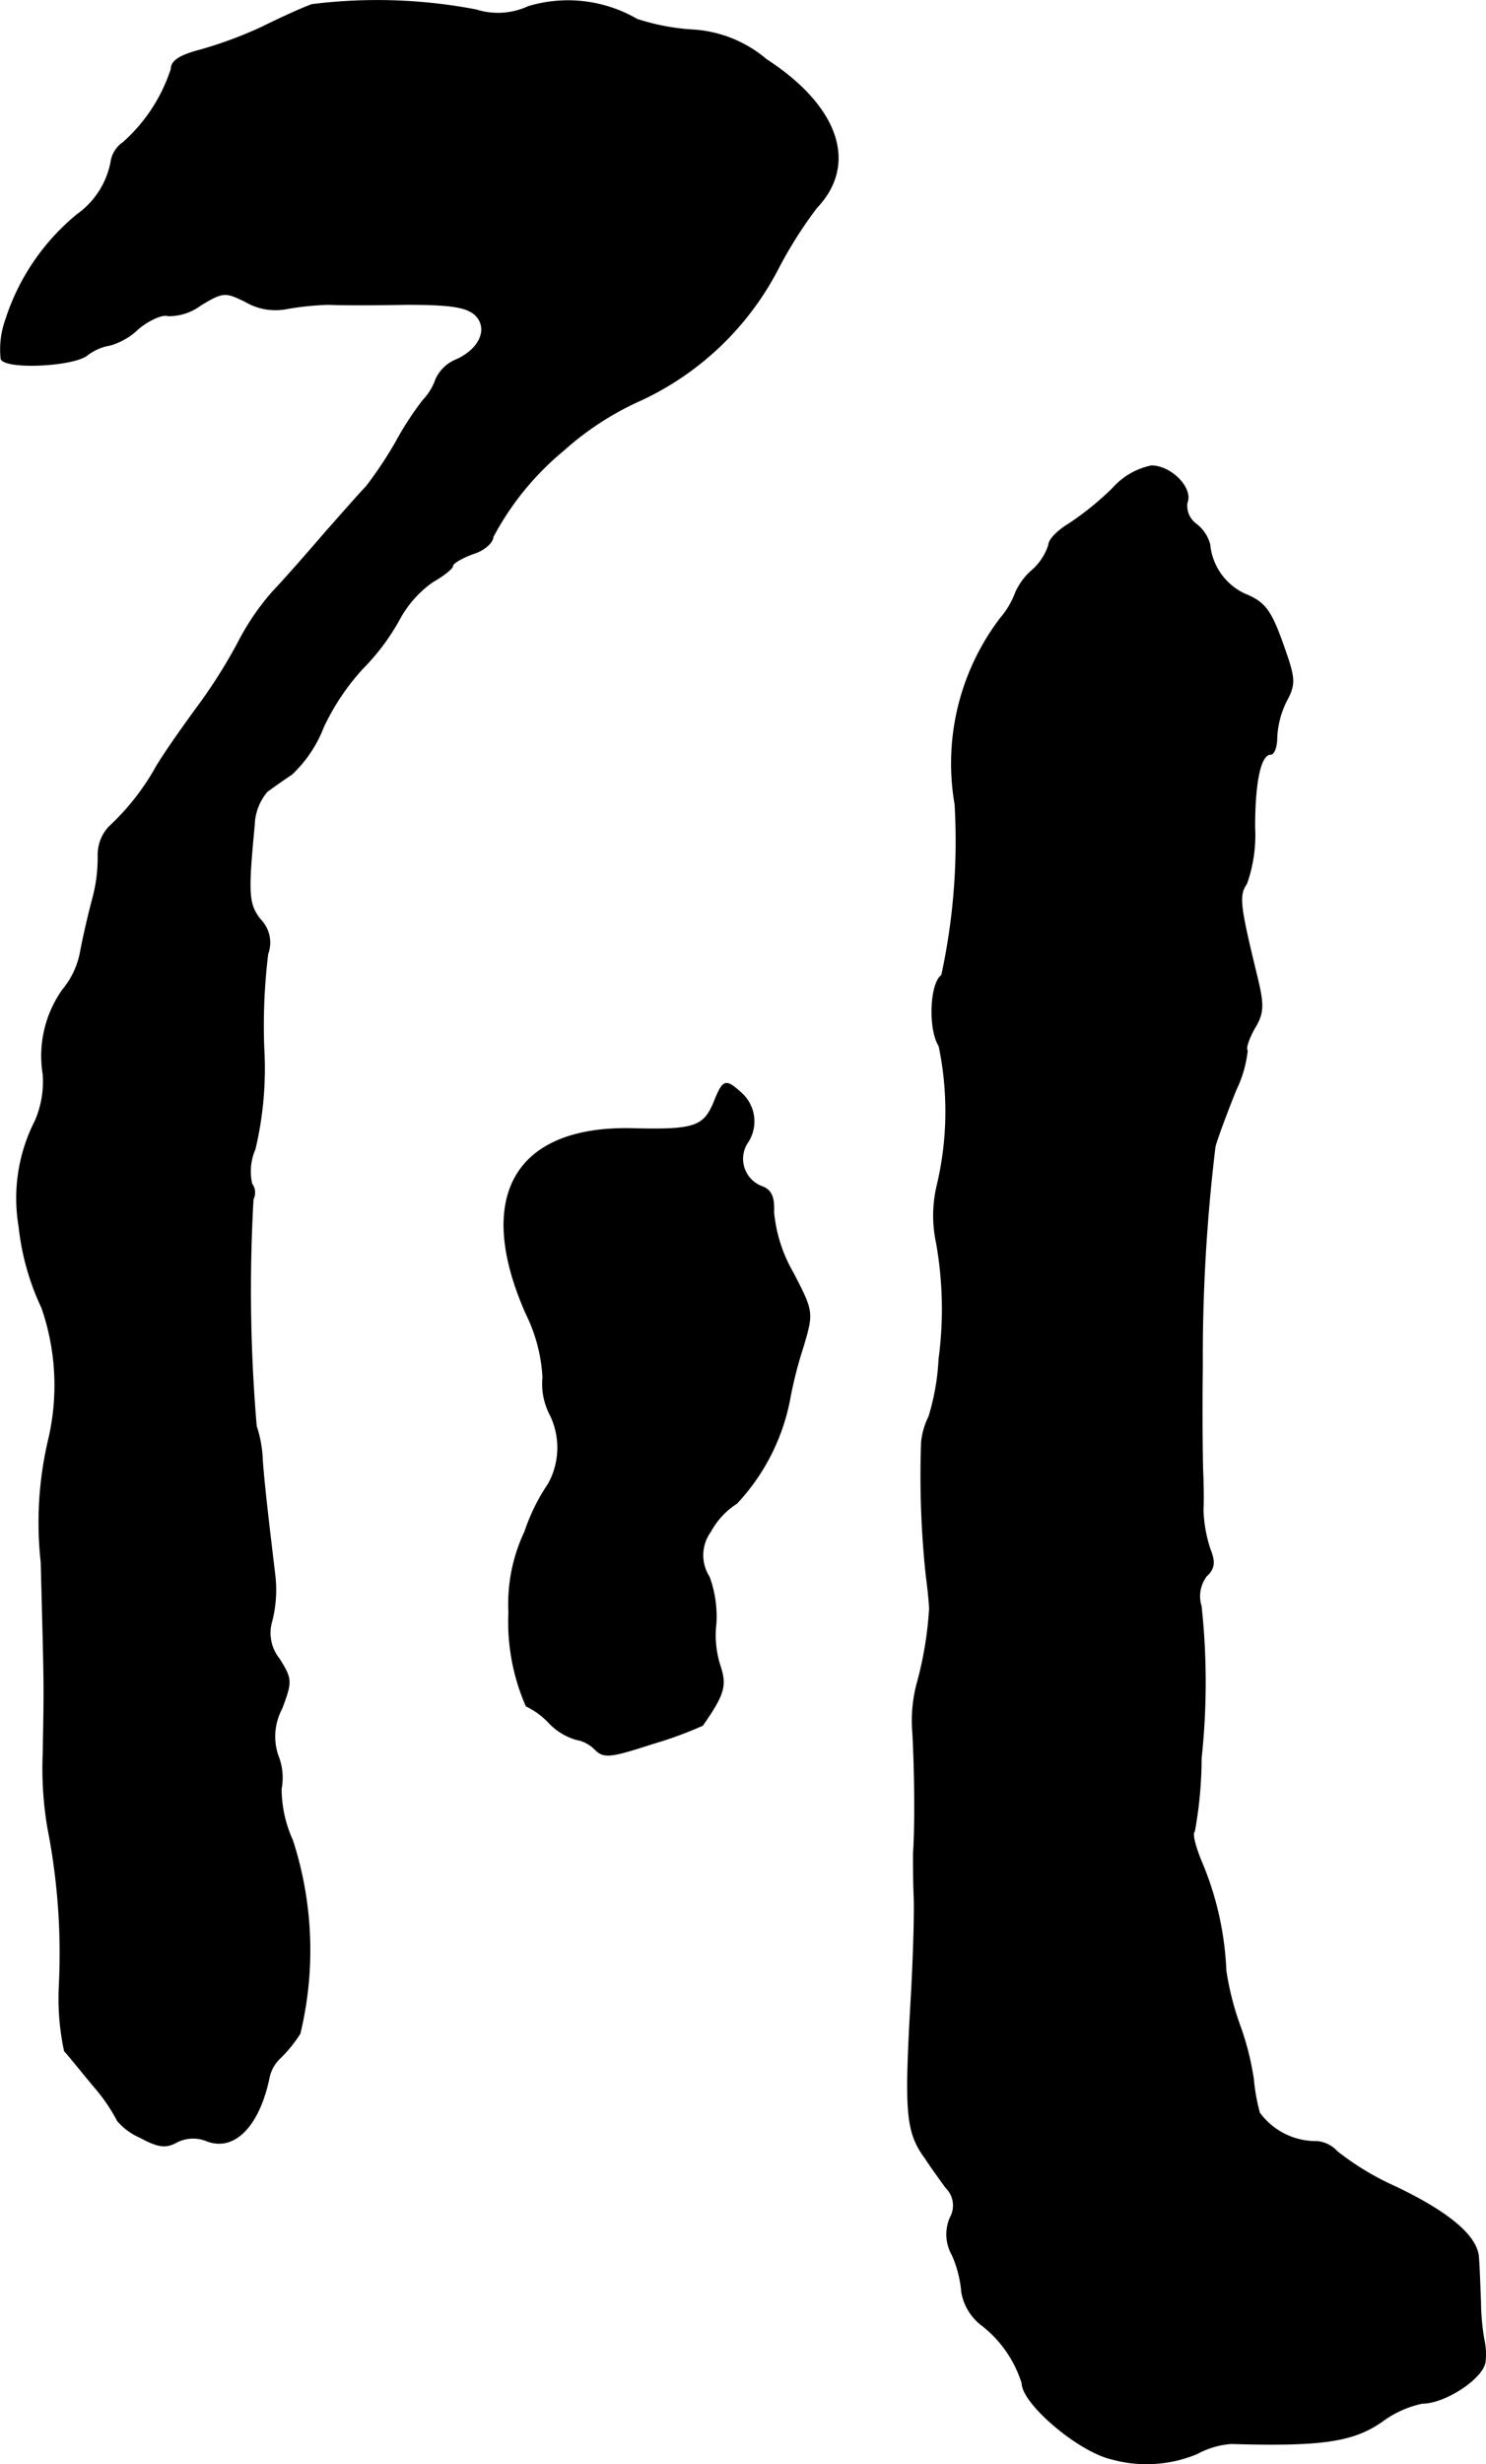 <?xml version="1.0" encoding="UTF-8"?>
<svg xmlns="http://www.w3.org/2000/svg"
     version="1.1"
     width="4.739mm"
     height="7.854mm"
     viewBox="0 0 13.434 22.264">
   <defs>
      <style type="text/css"><![CDATA[
      .a {
        stroke: #000;
        stroke-linecap: round;
        stroke-linejoin: round;
        stroke-width: 0.01px;
      }
    ]]></style>
   </defs>
   <path class="a"
         d="M2.82.042C2.735.072,2.536.163,2.366.247a3.747,3.747,0,0,1-.557.206c-.182.048-.26.097-.26.17a1.512,1.512,0,0,1-.436.666.256.256,0,0,0-.109.176.755.755,0,0,1-.303.472,2.03,2.03,0,0,0-.648.951.794.794,0,0,0-.042.357c.055.091.648.061.775-.036a.457.457,0,0,1,.206-.091A.601.601,0,0,0,1.252,2.967c.097-.079.218-.133.267-.115A.484.484,0,0,0,1.815,2.755c.2-.121.224-.121.406-.03a.537.537,0,0,0,.382.061A2.631,2.631,0,0,1,2.972,2.749c.103.006.418.006.703,0,.406,0,.545.024.624.097.121.121.042.309-.176.406a.343.343,0,0,0-.182.176.521.521,0,0,1-.115.188,2.776,2.776,0,0,0-.248.382,3.691,3.691,0,0,1-.267.4c-.055.055-.218.242-.369.412-.151.176-.363.418-.478.539a2.257,2.257,0,0,0-.315.466,4.807,4.807,0,0,1-.388.606c-.145.2-.315.442-.369.545A2.216,2.216,0,0,1,.985,7.473a.369.369,0,0,0-.097.26,1.417,1.417,0,0,1-.048.382c-.036.133-.085.345-.109.472a.753.753,0,0,1-.164.357,1.032,1.032,0,0,0-.176.763.891.891,0,0,1-.073.424,1.535,1.535,0,0,0-.145.951,2.286,2.286,0,0,0,.206.733,2.141,2.141,0,0,1,.061,1.193,3.272,3.272,0,0,0-.067,1.108c.03,1.163.03,1.054.018,1.732a3.214,3.214,0,0,0,.042.666,5.867,5.867,0,0,1,.103,1.442,2.268,2.268,0,0,0,.048.575c.03.03.151.182.267.321a1.588,1.588,0,0,1,.212.309.572.572,0,0,0,.206.151c.157.085.23.097.327.042a.328.328,0,0,1,.273-.012c.248.097.472-.133.563-.569a.336.336,0,0,1,.103-.182,1.234,1.234,0,0,0,.176-.218,3.217,3.217,0,0,0-.067-1.744,1.133,1.133,0,0,1-.103-.466.533.533,0,0,0-.03-.303.537.537,0,0,1,.036-.424c.091-.242.091-.267-.024-.448a.374.374,0,0,1-.067-.339,1.139,1.139,0,0,0,.03-.4c-.067-.563-.097-.818-.115-1.054a1.089,1.089,0,0,0-.055-.309A14.51,14.51,0,0,1,2.287,10.835a.132.132,0,0,0-.012-.139.508.508,0,0,1,.03-.315,3.16,3.16,0,0,0,.079-.915,5.313,5.313,0,0,1,.036-.848.295.295,0,0,0-.067-.309c-.109-.139-.115-.23-.055-.854a.492.492,0,0,1,.115-.303c.048-.036.151-.109.224-.157a1.154,1.154,0,0,0,.285-.424,2.099,2.099,0,0,1,.357-.533,2.003,2.003,0,0,0,.327-.436.998.998,0,0,1,.303-.345c.097-.055.182-.121.182-.145s.085-.073.182-.109c.103-.03.182-.103.182-.151a2.575,2.575,0,0,1,.636-.781,2.678,2.678,0,0,1,.684-.448A2.655,2.655,0,0,0,7.036,2.422a3.861,3.861,0,0,1,.345-.545c.376-.394.2-.915-.454-1.339a1.13,1.13,0,0,0-.666-.267A1.997,1.997,0,0,1,5.758.175,1.243,1.243,0,0,0,4.777.06.654.654,0,0,1,4.304.09,4.757,4.757,0,0,0,2.82.042Z"/>
   <path class="a"
         d="M10.058,4.415a2.687,2.687,0,0,1-.388.315c-.103.061-.188.145-.188.194a.516.516,0,0,1-.151.23A.566.566,0,0,0,9.18,5.36a.744.744,0,0,1-.133.224,2.165,2.165,0,0,0-.412,1.684,5.724,5.724,0,0,1-.121,1.545c-.103.067-.121.485-.024.636a2.887,2.887,0,0,1-.018,1.266,1.173,1.173,0,0,0-.006.509,3.401,3.401,0,0,1,.024,1.054,2.154,2.154,0,0,1-.091.521.663.663,0,0,0-.067.23,8.531,8.531,0,0,0,.042,1.205c.018.133.03.267.03.303a3.263,3.263,0,0,1-.115.684,1.313,1.313,0,0,0-.036.436c.018.339.024.818.006,1.09,0,.085,0,.26.006.394s-.006.569-.03.969c-.055.981-.042,1.157.133,1.393.042.067.127.182.182.26a.225.225,0,0,1,.042.273.377.377,0,0,0,.018.339,1.033,1.033,0,0,1,.085.333.477.477,0,0,0,.17.291,1.066,1.066,0,0,1,.376.533c0,.182.503.612.806.684a1.183,1.183,0,0,0,.775-.048.762.762,0,0,1,.309-.091c.818.024,1.102-.018,1.363-.2a.932.932,0,0,1,.363-.164c.212,0,.563-.236.569-.382a.594.594,0,0,0-.012-.194,2.121,2.121,0,0,1-.03-.333c-.006-.151-.012-.333-.018-.4-.006-.194-.26-.412-.757-.648a2.501,2.501,0,0,1-.521-.315.277.277,0,0,0-.182-.091.633.633,0,0,1-.521-.26,1.791,1.791,0,0,1-.055-.309,2.539,2.539,0,0,0-.115-.46,2.587,2.587,0,0,1-.133-.515,2.827,2.827,0,0,0-.23-1.005c-.048-.121-.079-.236-.055-.254a3.689,3.689,0,0,0,.061-.66,6.416,6.416,0,0,0,0-1.375.302.302,0,0,1,.048-.273c.073-.067.079-.127.03-.248a1.252,1.252,0,0,1-.061-.351c.006-.109,0-.236,0-.285-.006-.085-.012-.545-.006-.999a15.833,15.833,0,0,1,.115-1.999c.03-.103.115-.327.188-.509a1.075,1.075,0,0,0,.103-.357c-.018-.018.012-.103.061-.194.085-.139.091-.206.03-.46-.164-.672-.17-.745-.097-.854a1.318,1.318,0,0,0,.073-.509c0-.424.055-.66.145-.66.03,0,.055-.067.055-.151a.82.82,0,0,1,.085-.327c.079-.145.079-.2,0-.43-.133-.388-.182-.46-.376-.539a.551.551,0,0,1-.315-.448.348.348,0,0,0-.121-.182.204.204,0,0,1-.085-.194c.055-.133-.145-.333-.321-.333A.64.64,0,0,0,10.058,4.415Z"/>
   <path class="a"
         d="M6.454,9.963c-.091.218-.182.248-.709.236-1.084-.036-1.46.606-.987,1.672a1.467,1.467,0,0,1,.151.575.599.599,0,0,0,.067.339.678.678,0,0,1-.018.624,1.754,1.754,0,0,0-.212.43A1.526,1.526,0,0,0,4.601,14.566a1.896,1.896,0,0,0,.157.848.692.692,0,0,1,.206.151.547.547,0,0,0,.248.151.314.314,0,0,1,.17.091c.079.079.145.067.521-.055a3.521,3.521,0,0,0,.448-.164c.194-.279.218-.357.157-.539a.903.903,0,0,1-.036-.382,1.045,1.045,0,0,0-.061-.418.364.364,0,0,1,.012-.412.692.692,0,0,1,.236-.254,1.893,1.893,0,0,0,.485-.969A3.769,3.769,0,0,1,7.26,12.167c.091-.309.091-.315-.091-.666A1.342,1.342,0,0,1,6.993,10.95c.006-.139-.024-.2-.109-.23a.268.268,0,0,1-.133-.388.343.343,0,0,0-.042-.448C6.557,9.745,6.539,9.751,6.454,9.963Z"/>
</svg>

